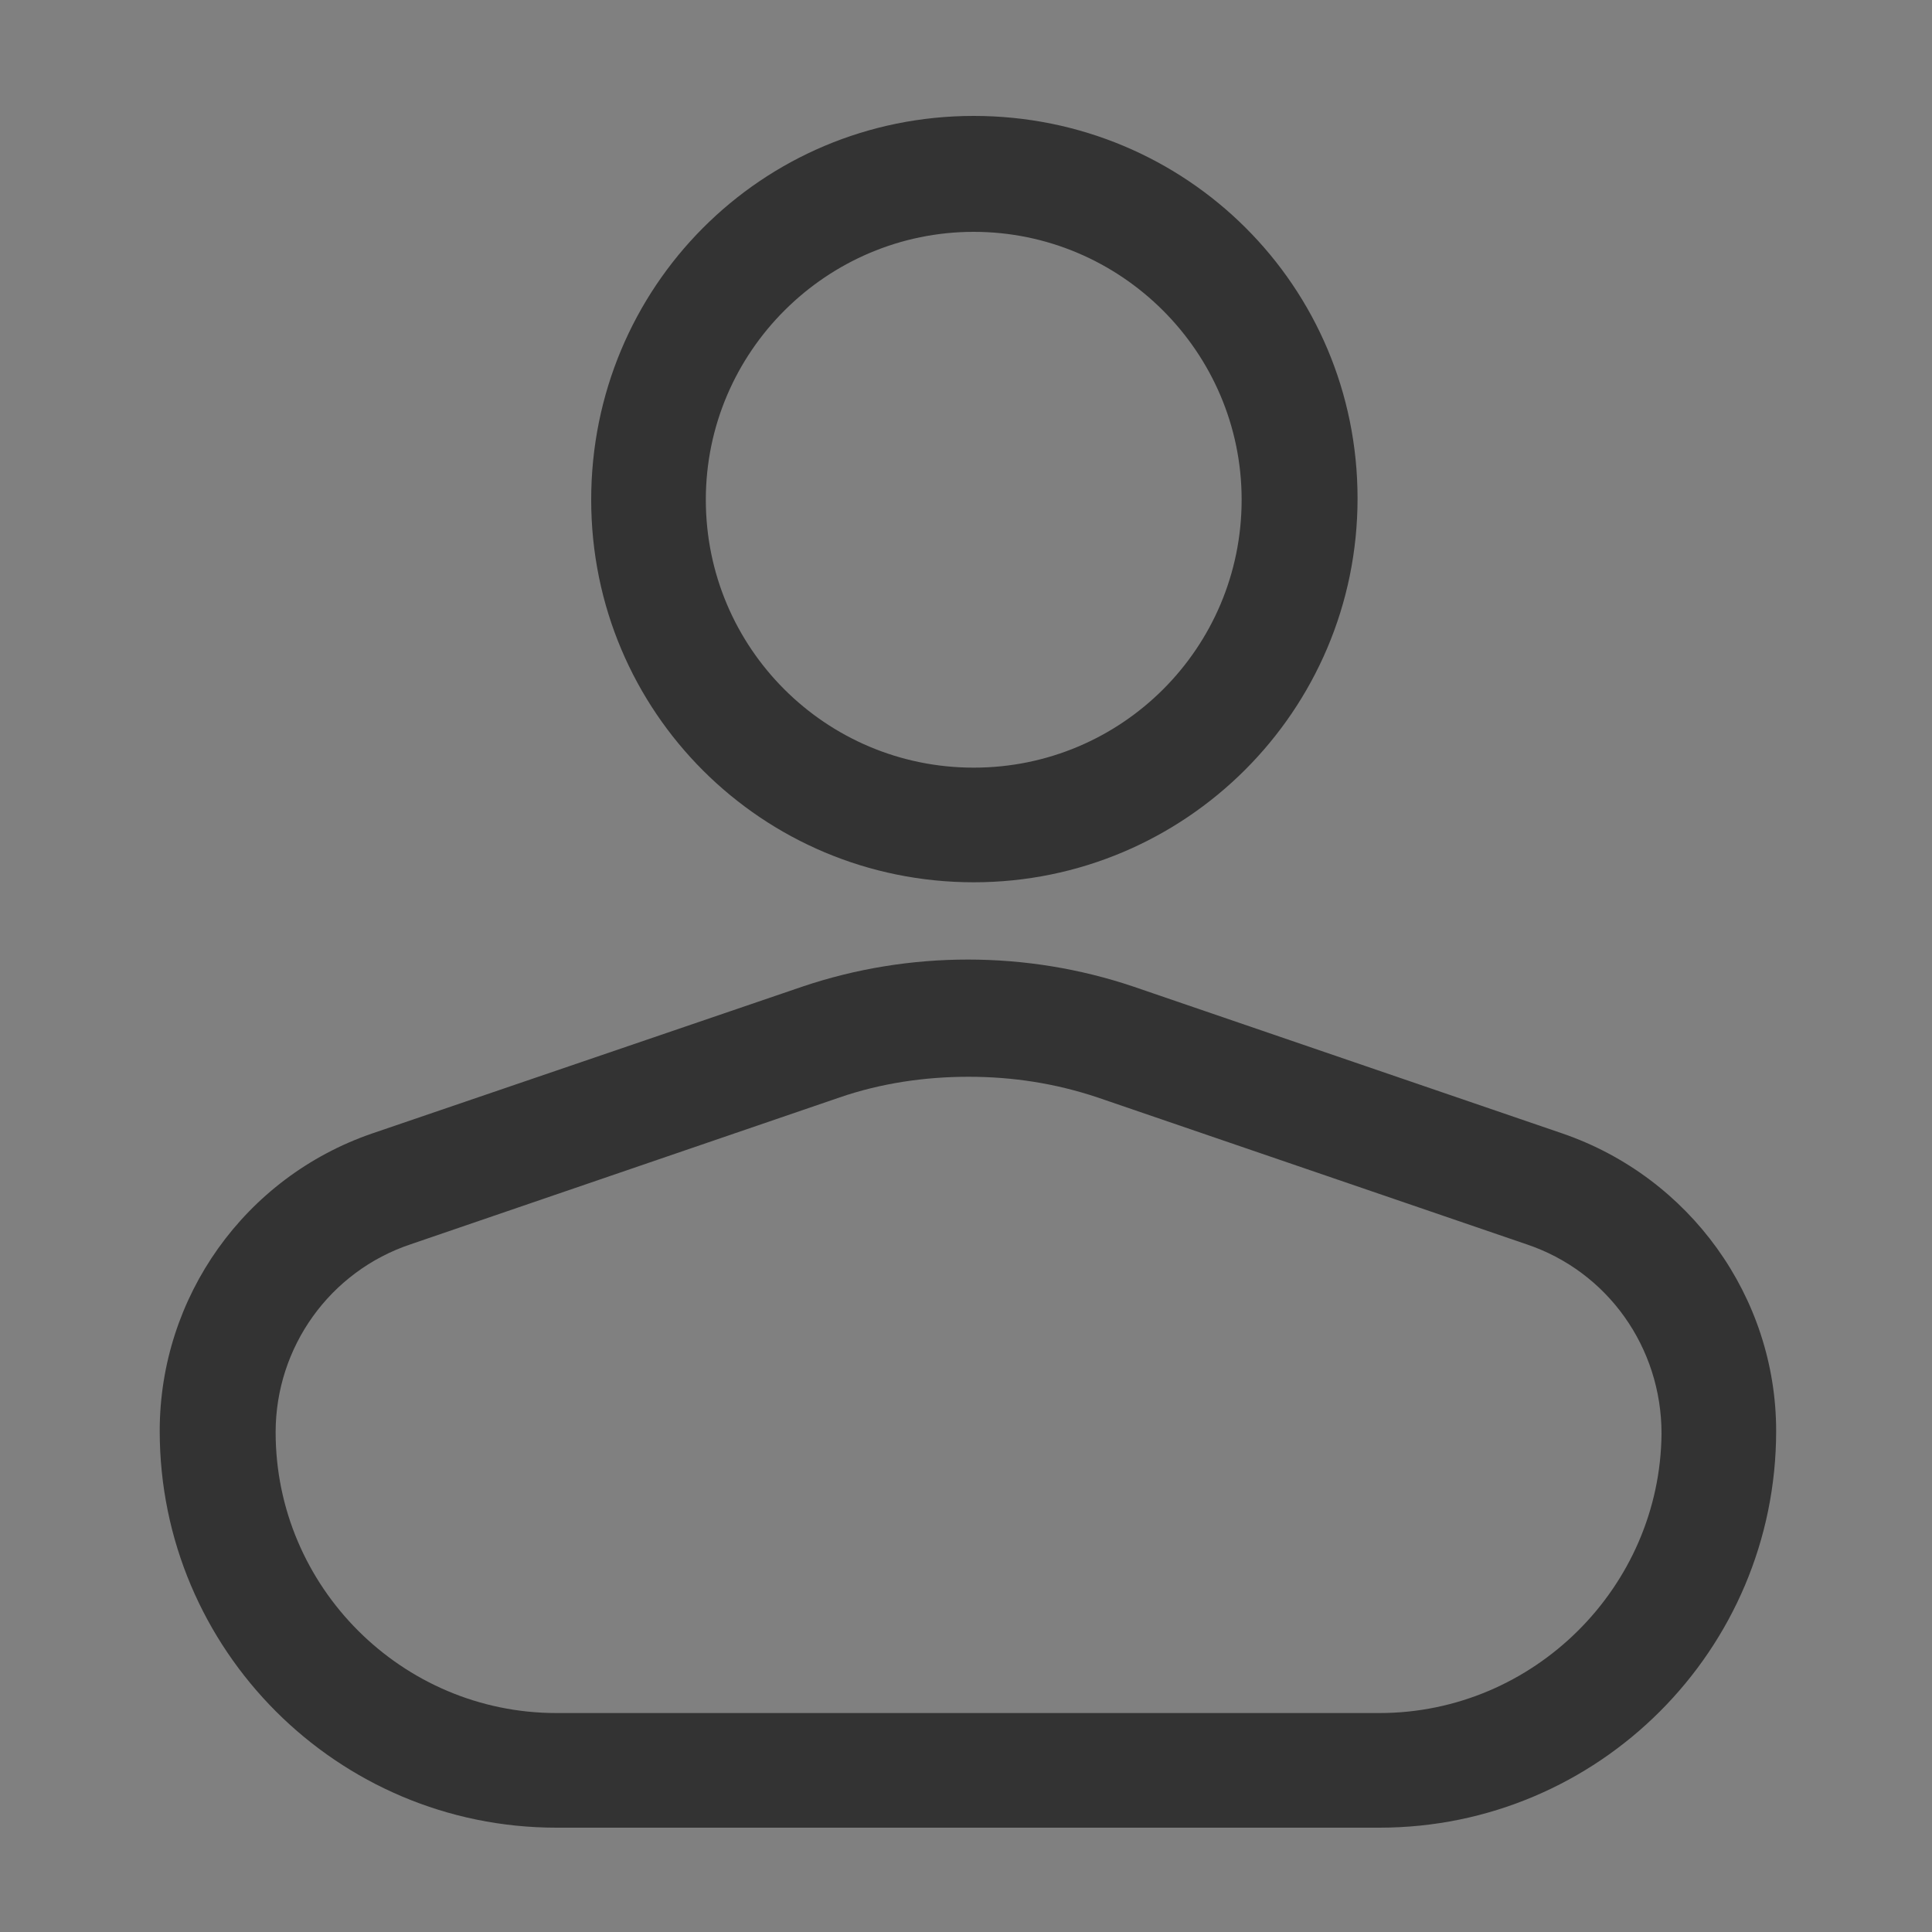 <?xml version="1.0" encoding="utf-8"?>
<!-- Generator: Adobe Illustrator 25.2.0, SVG Export Plug-In . SVG Version: 6.00 Build 0)  -->
<svg version="1.1" id="Ebene_1" xmlns="http://www.w3.org/2000/svg" xmlns:xlink="http://www.w3.org/1999/xlink" x="0px" y="0px"
	 viewBox="0 0 150 150" style="enable-background:new 0 0 150 150;" xml:space="preserve">
<rect x="0" y="0" width="150" height="150" fill="#808080" stroke="none"/>
<style type="text/css">
	.st0{fill:#FFFFFF;}
	.st1{fill:#333333;}
</style>
<path class="st0" d="M-39.9,126.9L-78,88.7c-0.6-0.6-1.2-1.1-1.9-1.5c6.3-8.4,10-18.8,10-30C-70,29.5-92.5,7-120.2,7
	s-50.2,22.5-50.2,50.2s22.5,50.2,50.2,50.2c9.7,0,18.7-2.8,26.4-7.5c0.5,1,1.1,1.9,1.9,2.7l38.2,38.2c1.9,1.9,4.4,2.9,6.9,2.9
	c2.5,0,5-1,6.9-2.9C-36,136.9-36,130.7-39.9,126.9z M-161.3,57.2c0-22.7,18.4-41.1,41.1-41.1s41.1,18.4,41.1,41.1
	s-18.4,41.1-41.1,41.1S-161.3,79.9-161.3,57.2z"/>
<g>
	<path class="st1" d="M75.6,68.5c16.4,0,29.8-13.3,29.8-29.8S92.1,9,75.6,9S45.9,22.3,45.9,38.8S59.2,68.5,75.6,68.5z M75.6,18
		c11.4,0,20.8,9.3,20.8,20.8s-9.3,20.8-20.8,20.8s-20.8-9.3-20.8-20.8S64.2,18,75.6,18z"/>
	<path class="st1" d="M121.3,88L88,76.6c-8.3-2.8-17.4-2.8-25.7,0L28.9,88c-9.9,3.4-16.5,12.7-16.5,23.1c0,17,13.8,30.8,30.8,30.8
		h63.9c17,0,30.8-13.8,30.8-30.8C137.9,100.7,131.2,91.4,121.3,88z M107.1,133H43.2c-12,0-21.8-9.8-21.8-21.8
		c0-6.6,4.2-12.5,10.5-14.6l33.3-11.4c3.2-1.1,6.6-1.6,10-1.6c3.4,0,6.7,0.5,10,1.6l33.3,11.4c6.3,2.1,10.5,8,10.5,14.7
		C128.9,123.2,119.1,133,107.1,133z"/>
</g>
</svg>
